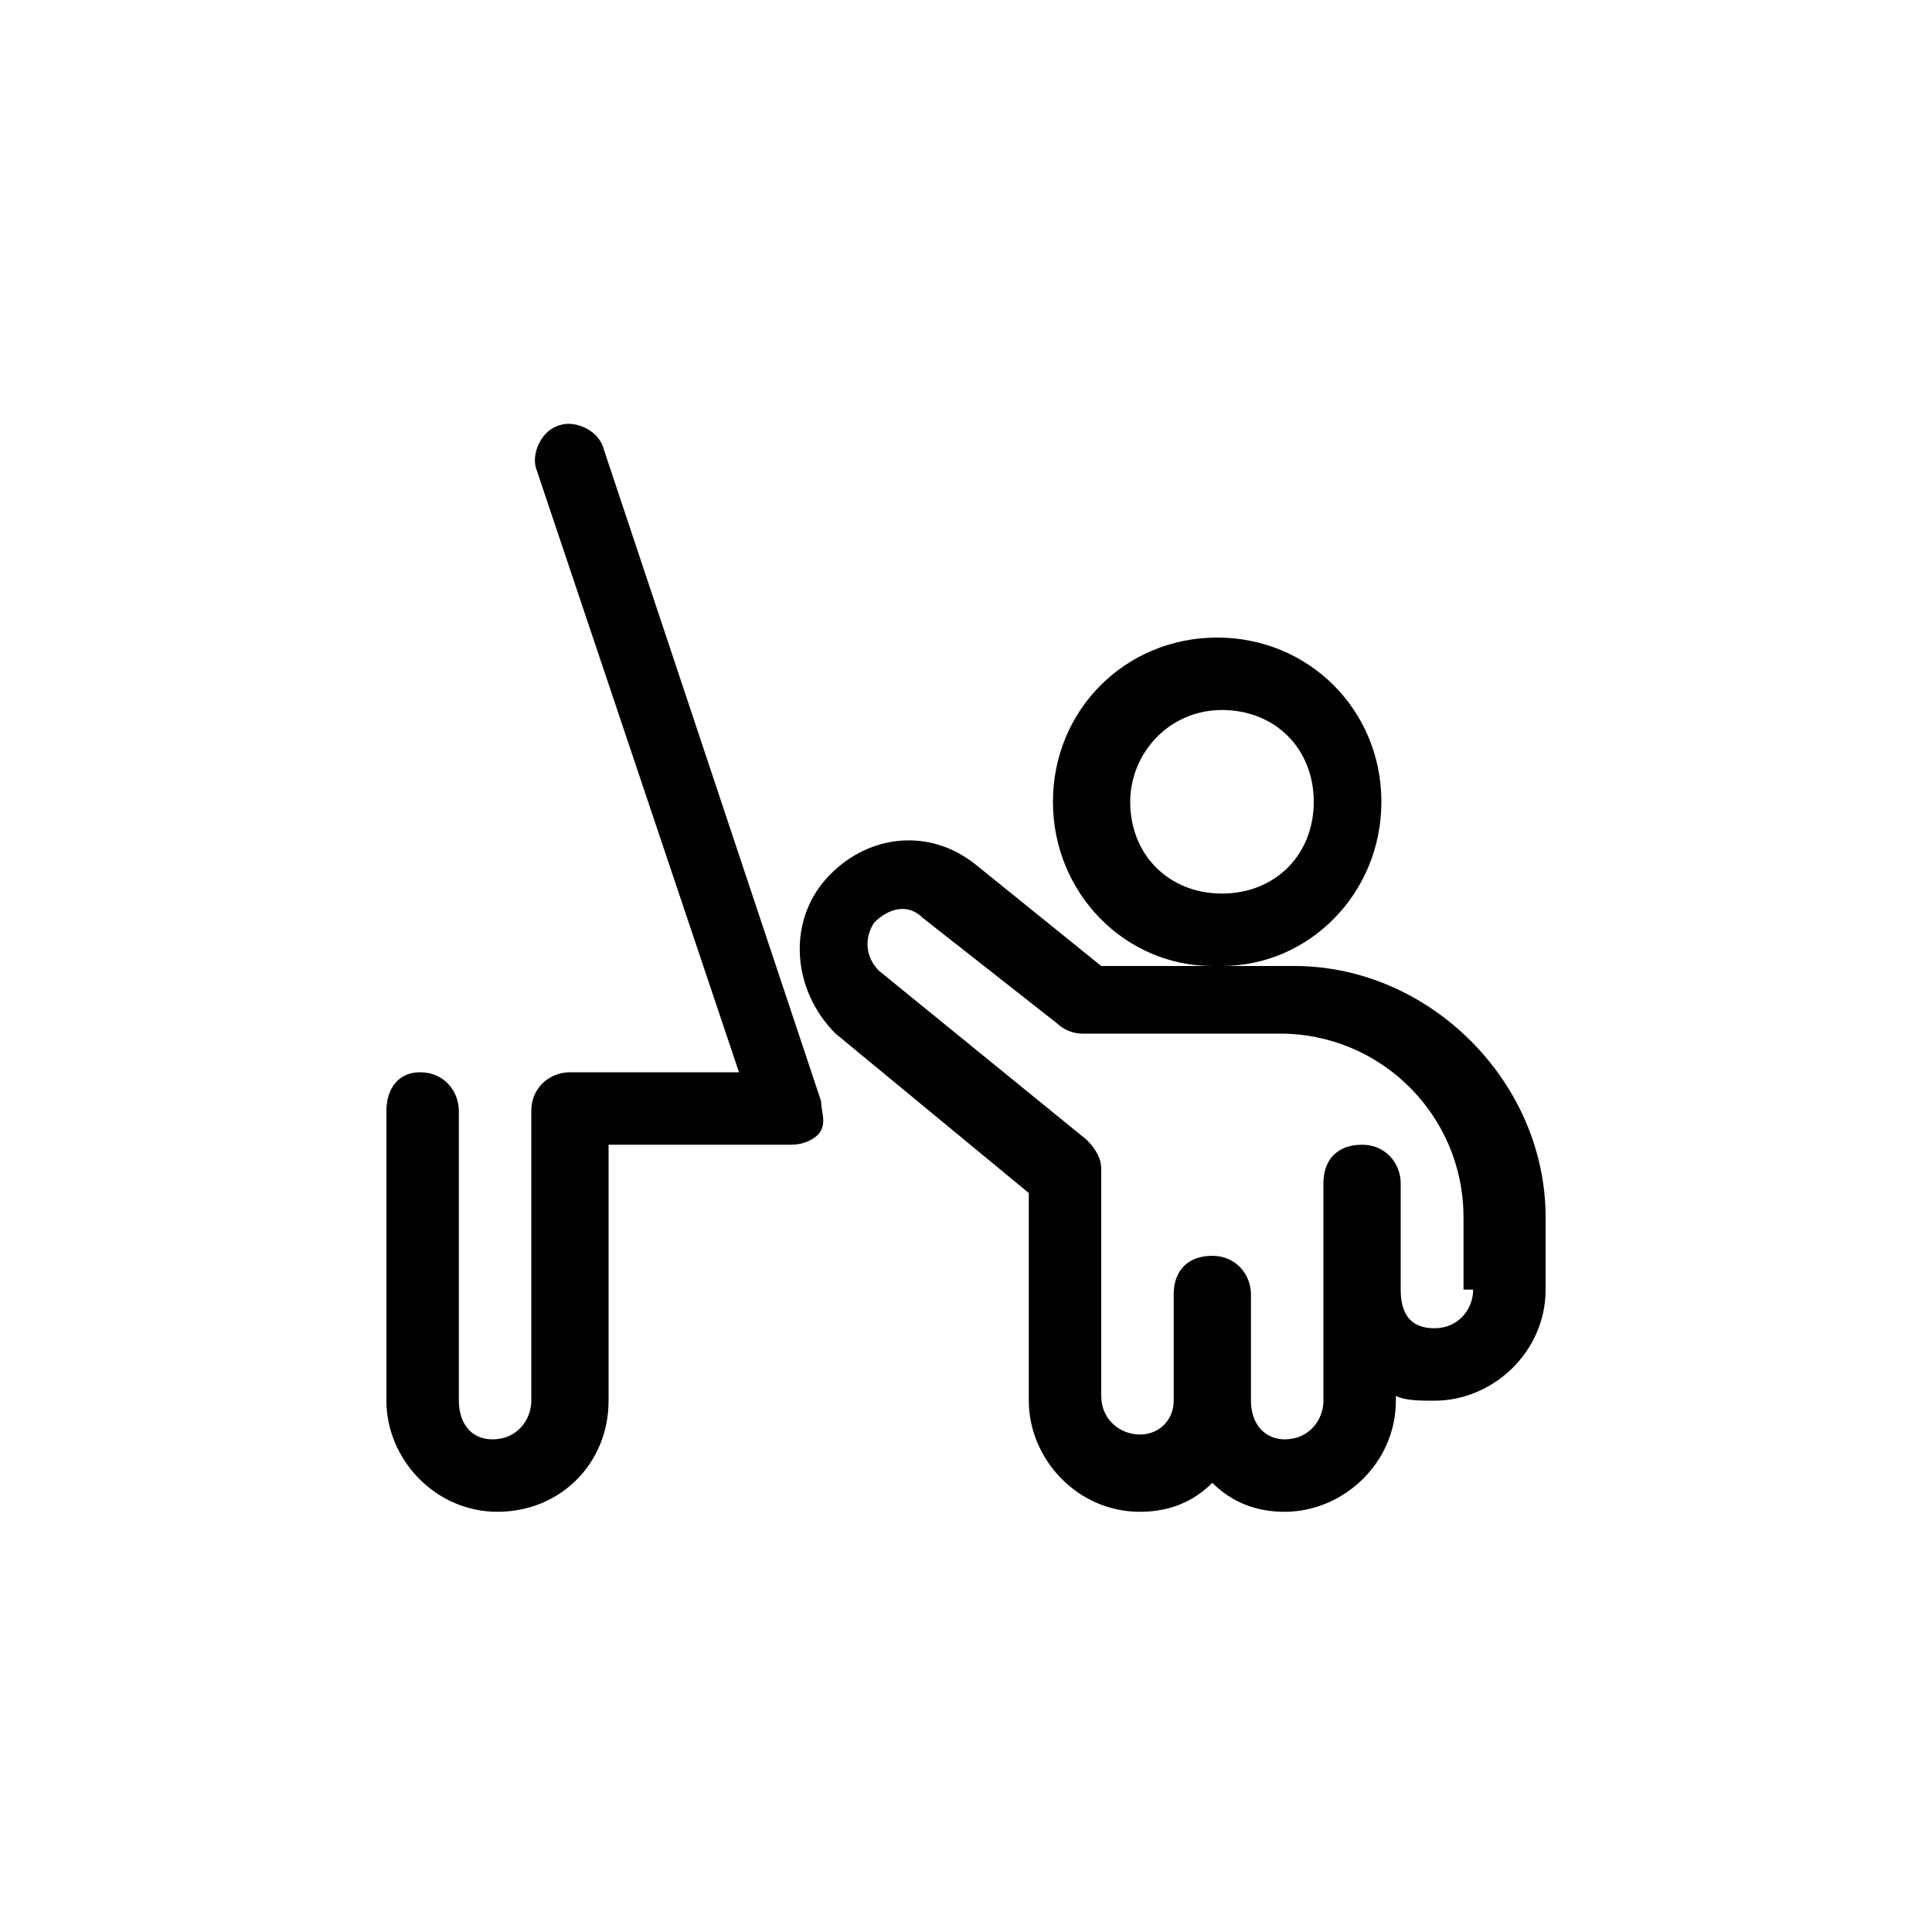 <?xml version="1.0" encoding="UTF-8"?>
<svg preserveAspectRatio="xMidYMid slice" width="1920px" height="1920px" xmlns="http://www.w3.org/2000/svg" xmlns:xlink="http://www.w3.org/1999/xlink" version="1.1" id="Layer_1" x="0px" y="0px" viewBox="0 0 40 40" style="enable-background:new 0 0 40 40;" xml:space="preserve">
<style type="text/css">
	.st0{fill:#010101;}
</style>
<g>
	<path class="st0" d="M26.8,20h-1.5c1.8,0,3.3-1.5,3.3-3.4c0-1.9-1.5-3.4-3.4-3.4s-3.4,1.5-3.4,3.4c0,1.9,1.5,3.4,3.3,3.4h-2.3   l-2.6-2.1c-1-0.8-2.3-0.6-3.1,0.3s-0.7,2.3,0.2,3.2l4,3.3V29c0,1.2,1,2.3,2.3,2.3c0.6,0,1.1-0.2,1.5-0.6c0.4,0.4,0.9,0.6,1.5,0.6   c0,0,0,0,0,0c1.2,0,2.3-1,2.3-2.3v-0.1c0.2,0.1,0.5,0.1,0.8,0.1c1.2,0,2.3-1,2.3-2.3v-1.5C32,22.4,29.6,20,26.8,20z M23.4,16.6   c0-1,0.8-1.9,1.9-1.9s1.9,0.8,1.9,1.9s-0.8,1.9-1.9,1.9S23.4,17.7,23.4,16.6z M30.5,26.7c0,0.4-0.3,0.8-0.8,0.8S29,27.2,29,26.7   v-2.2c0-0.4-0.3-0.8-0.8-0.8s-0.8,0.3-0.8,0.8v2.2v0V29c0,0.4-0.3,0.8-0.8,0.8c-0.4,0-0.7-0.3-0.7-0.8c0,0,0,0,0,0v-2.2   c0-0.4-0.3-0.8-0.8-0.8s-0.8,0.3-0.8,0.8V29c0,0,0,0,0,0c0,0.4-0.3,0.7-0.7,0.7c-0.4,0-0.8-0.3-0.8-0.8v-4.7c0-0.2-0.1-0.4-0.3-0.6   l-4.3-3.5c-0.3-0.3-0.3-0.7-0.1-1c0.3-0.3,0.7-0.4,1-0.1l2.8,2.2c0.1,0.1,0.3,0.2,0.5,0.2h4.1c2.1,0,3.8,1.7,3.8,3.8V26.7z"></path>
	<path class="st0" d="M12.5,9.3c-0.1-0.4-0.6-0.6-0.9-0.5c-0.4,0.1-0.6,0.6-0.5,0.9l4.2,12.5h-3.5c-0.4,0-0.8,0.3-0.8,0.8v6   c0,0.4-0.3,0.8-0.8,0.8S9.5,29.4,9.5,29v-6c0-0.4-0.3-0.8-0.8-0.8S8,22.6,8,23v6c0,1.2,1,2.3,2.3,2.3s2.3-1,2.3-2.3v-5.3h3.8   c0.2,0,0.5-0.1,0.6-0.3S17,23,17,22.8L12.5,9.3z"></path>
</g>
</svg>
